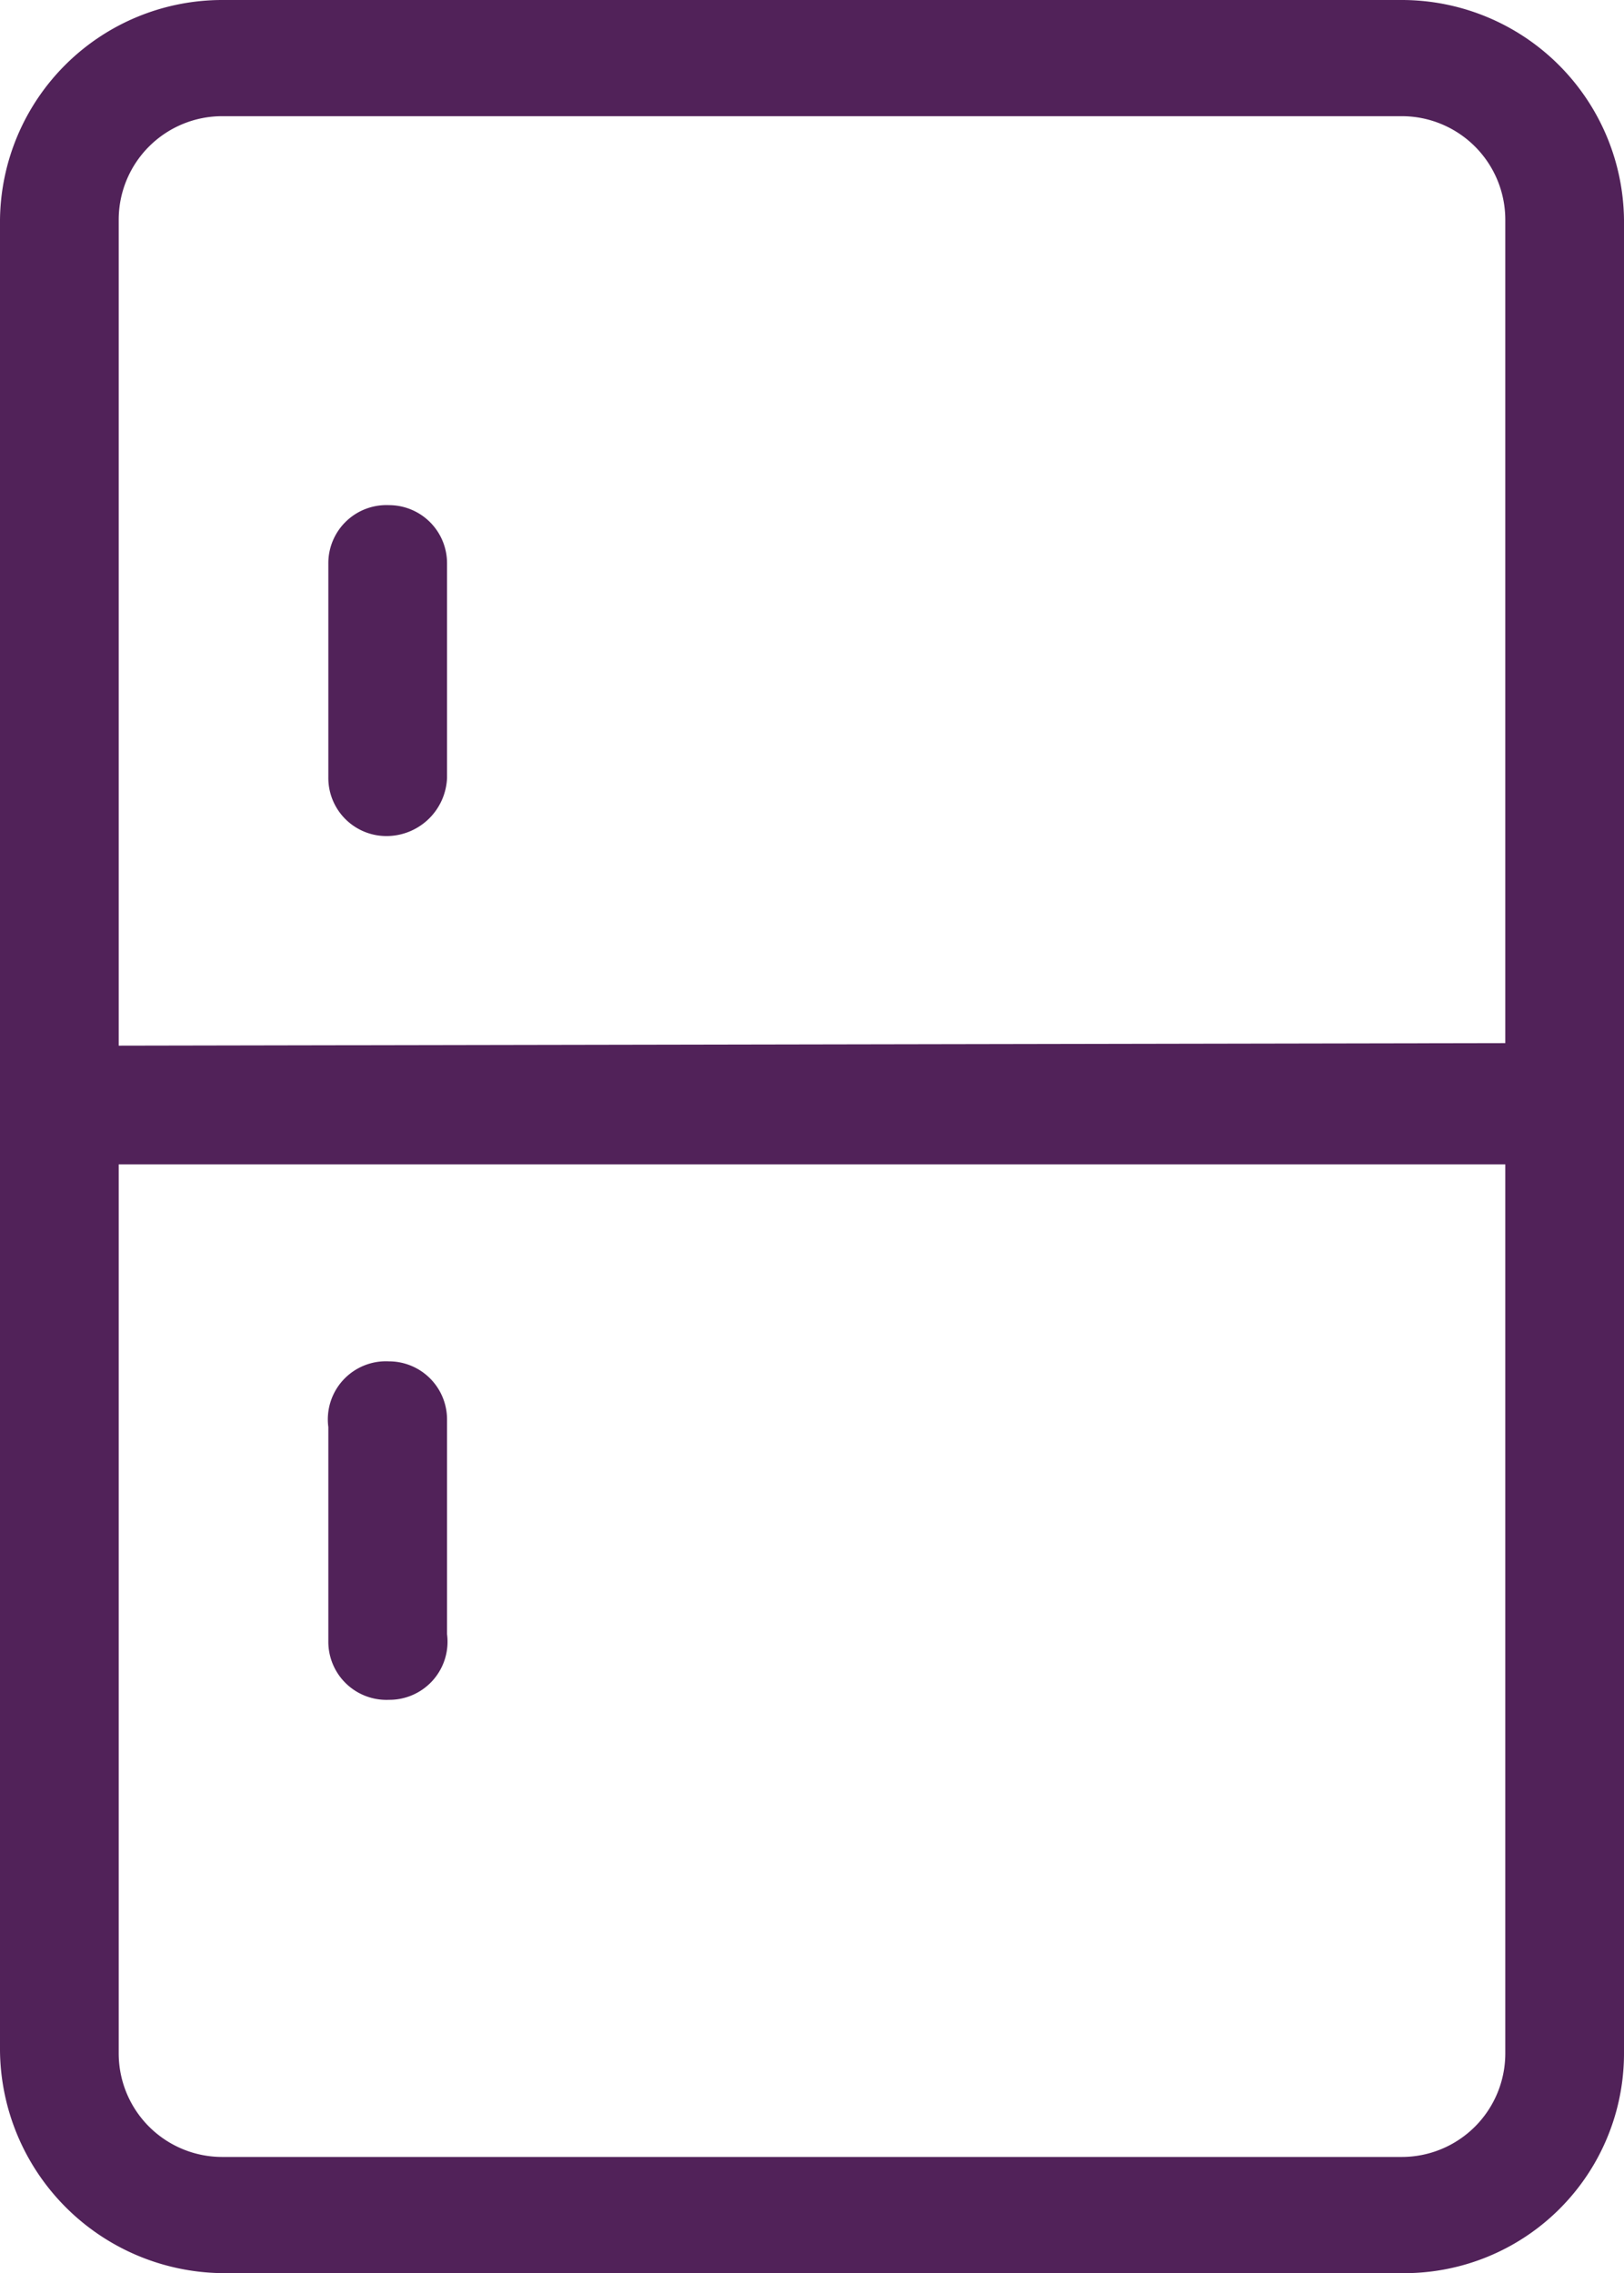 <svg id="Layer_1" data-name="Layer 1" xmlns="http://www.w3.org/2000/svg" viewBox="0 0 6.43 9"><defs><style>.cls-1{fill:#512259;}</style></defs><g id="refrigerator"><path class="cls-1" d="M2.77,9.61a.89.89,0,0,1-.88-.88V1.48A.88.88,0,0,1,2.77.61H7.44a.88.88,0,0,1,.88.87V8.74a.87.87,0,0,1-.88.87Zm-.41-.87a.41.41,0,0,0,.41.41H7.44a.41.41,0,0,0,.41-.41V5.22H2.36V8.74Zm5.49-4V1.48a.41.41,0,0,0-.41-.41H2.77a.41.41,0,0,0-.41.41V4.75Z" transform="translate(-1.89 -0.61)"/><path class="cls-1" d="M3.43,3.92a.23.23,0,0,1-.24-.23V2.84a.23.23,0,0,1,.24-.23.23.23,0,0,1,.23.23v.85A.24.24,0,0,1,3.43,3.92Zm0,3.42a.23.23,0,0,1-.24-.23V6.26A.23.23,0,0,1,3.43,6a.23.23,0,0,1,.23.23v.85A.23.23,0,0,1,3.43,7.34Z" transform="translate(-1.89 -0.61)"/></g></svg>
